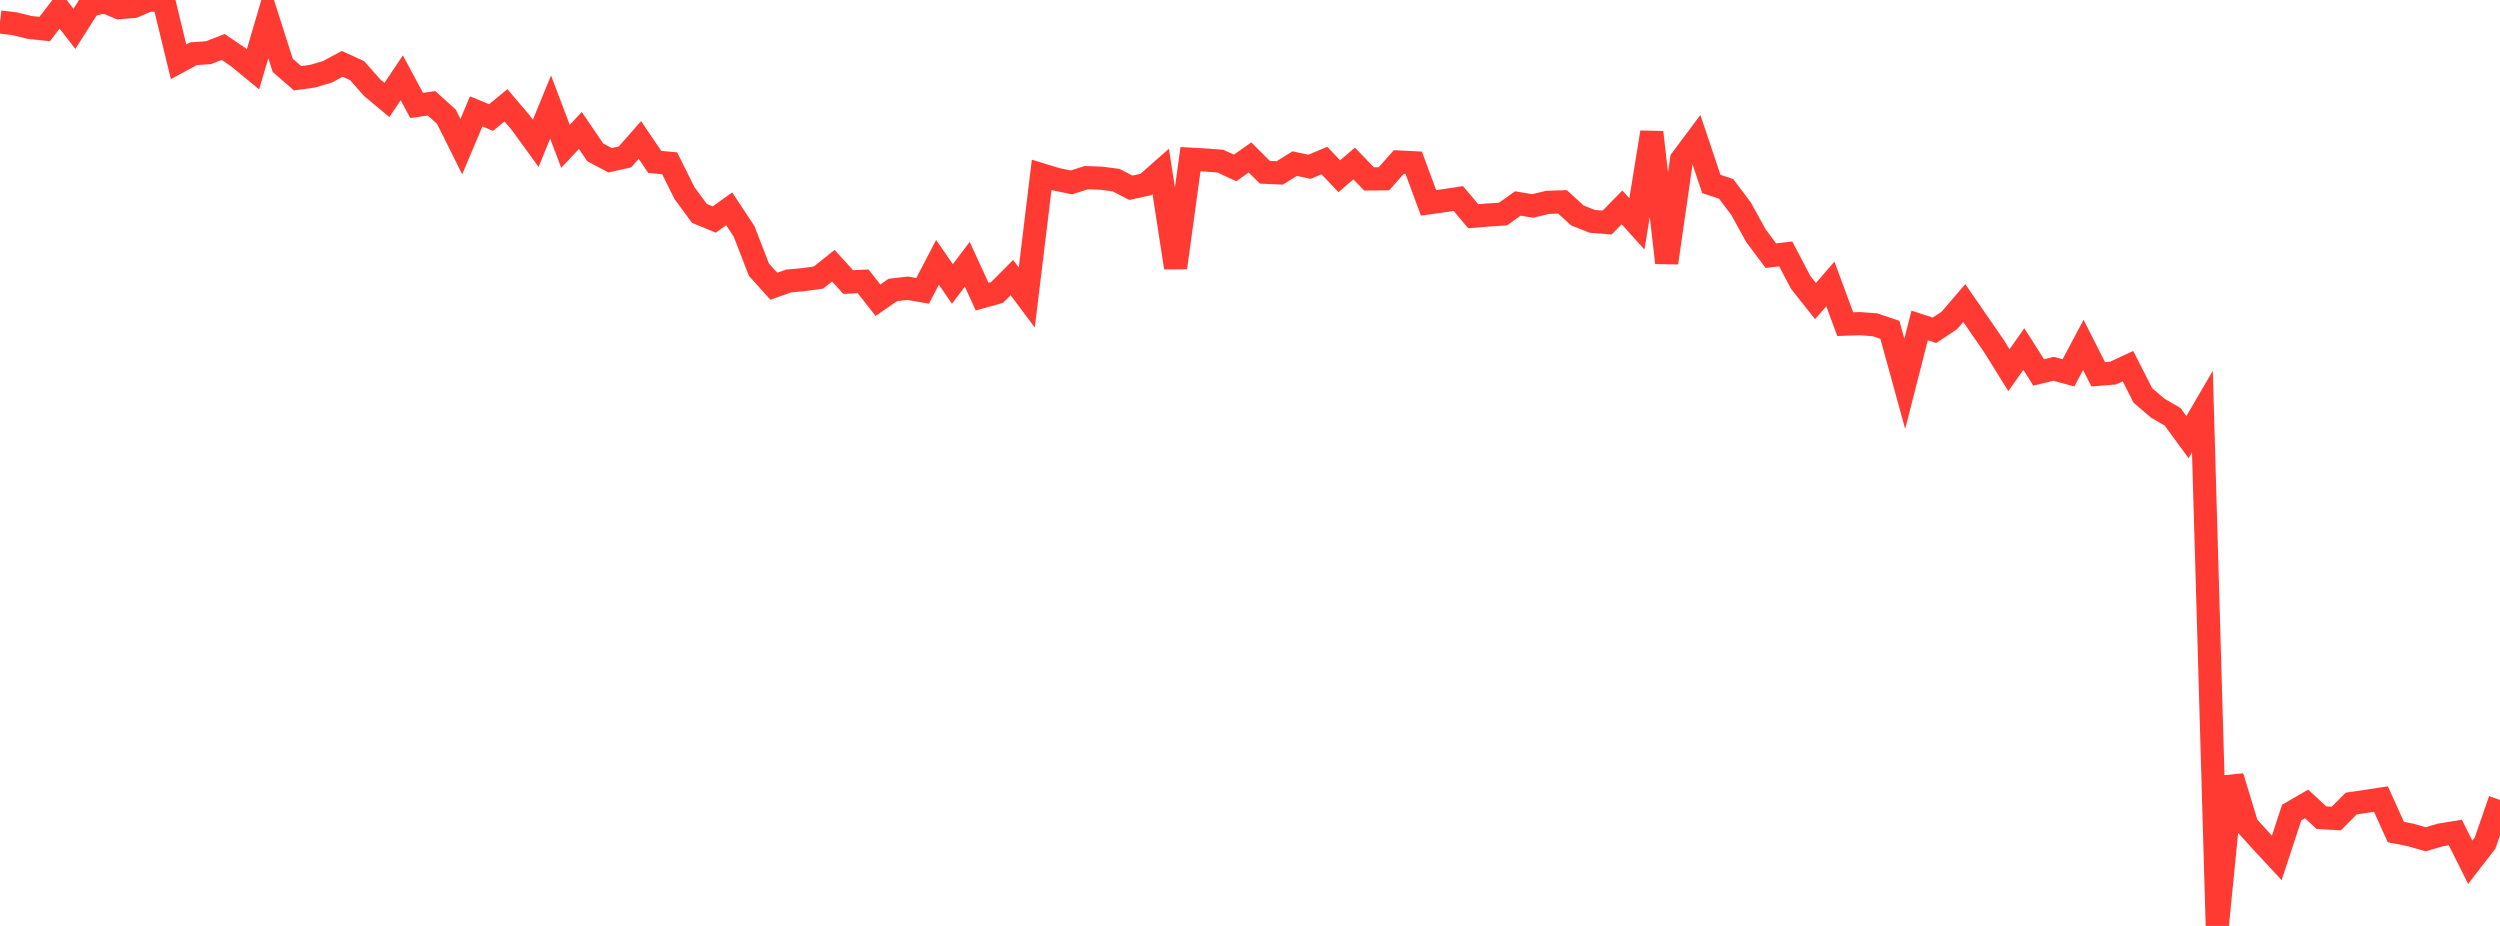 <?xml version="1.0" standalone="no"?>
<!DOCTYPE svg PUBLIC "-//W3C//DTD SVG 1.1//EN" "http://www.w3.org/Graphics/SVG/1.1/DTD/svg11.dtd">

<svg width="135" height="50" viewBox="0 0 135 50" preserveAspectRatio="none" 
  xmlns="http://www.w3.org/2000/svg"
  xmlns:xlink="http://www.w3.org/1999/xlink">


<polyline points="0.0, 1.188 0.804, 1.285 1.607, 1.482 2.411, 1.568 3.214, 0.524 4.018, 1.558 4.821, 0.294 5.625, 0.087 6.429, 0.414 7.232, 0.346 8.036, 0.0 8.839, 0.028 9.643, 3.338 10.446, 2.902 11.25, 2.846 12.054, 2.535 12.857, 3.083 13.661, 3.744 14.464, 1.017 15.268, 3.53 16.071, 4.226 16.875, 4.116 17.679, 3.878 18.482, 3.448 19.286, 3.816 20.089, 4.727 20.893, 5.399 21.696, 4.201 22.5, 5.695 23.304, 5.579 24.107, 6.304 24.911, 7.918 25.714, 6.015 26.518, 6.347 27.321, 5.688 28.125, 6.632 28.929, 7.739 29.732, 5.779 30.536, 7.904 31.339, 7.044 32.143, 8.229 32.946, 8.654 33.75, 8.473 34.554, 7.559 35.357, 8.743 36.161, 8.817 36.964, 10.43 37.768, 11.522 38.571, 11.854 39.375, 11.275 40.179, 12.492 40.982, 14.563 41.786, 15.457 42.589, 15.173 43.393, 15.099 44.196, 14.991 45.0, 14.349 45.804, 15.232 46.607, 15.19 47.411, 16.213 48.214, 15.654 49.018, 15.565 49.821, 15.706 50.625, 14.166 51.429, 15.334 52.232, 14.271 53.036, 16.02 53.839, 15.796 54.643, 14.989 55.446, 16.064 56.25, 9.438 57.054, 9.684 57.857, 9.849 58.661, 9.593 59.464, 9.622 60.268, 9.727 61.071, 10.14 61.875, 9.964 62.679, 9.254 63.482, 14.456 64.286, 8.596 65.089, 8.64 65.893, 8.7 66.696, 9.069 67.5, 8.502 68.304, 9.302 69.107, 9.338 69.911, 8.835 70.714, 9.006 71.518, 8.669 72.321, 9.516 73.125, 8.828 73.929, 9.662 74.732, 9.655 75.536, 8.748 76.339, 8.788 77.143, 10.955 77.946, 10.842 78.75, 10.72 79.554, 11.676 80.357, 11.61 81.161, 11.56 81.964, 10.988 82.768, 11.121 83.571, 10.927 84.375, 10.9 85.179, 11.636 85.982, 11.952 86.786, 12.018 87.589, 11.199 88.393, 12.09 89.196, 7.144 90.0, 14.191 90.804, 8.612 91.607, 7.538 92.411, 9.932 93.214, 10.201 94.018, 11.272 94.821, 12.729 95.625, 13.805 96.429, 13.71 97.232, 15.24 98.036, 16.257 98.839, 15.334 99.643, 17.505 100.446, 17.477 101.25, 17.539 102.054, 17.81 102.857, 20.726 103.661, 17.575 104.464, 17.836 105.268, 17.3 106.071, 16.365 106.875, 17.531 107.679, 18.697 108.482, 19.99 109.286, 18.847 110.089, 20.112 110.893, 19.914 111.696, 20.135 112.5, 18.624 113.304, 20.212 114.107, 20.146 114.911, 19.771 115.714, 21.353 116.518, 22.041 117.321, 22.508 118.125, 23.606 118.929, 22.227 119.732, 50.0 120.536, 41.939 121.339, 44.574 122.143, 45.462 122.946, 46.327 123.75, 43.878 124.554, 43.411 125.357, 44.155 126.161, 44.2 126.964, 43.392 127.768, 43.273 128.571, 43.15 129.375, 44.929 130.179, 45.088 130.982, 45.321 131.786, 45.087 132.589, 44.957 133.393, 46.562 134.196, 45.522 135.0, 43.197" fill="none" stroke="#ff3a33" stroke-width="1.25"/>

</svg>